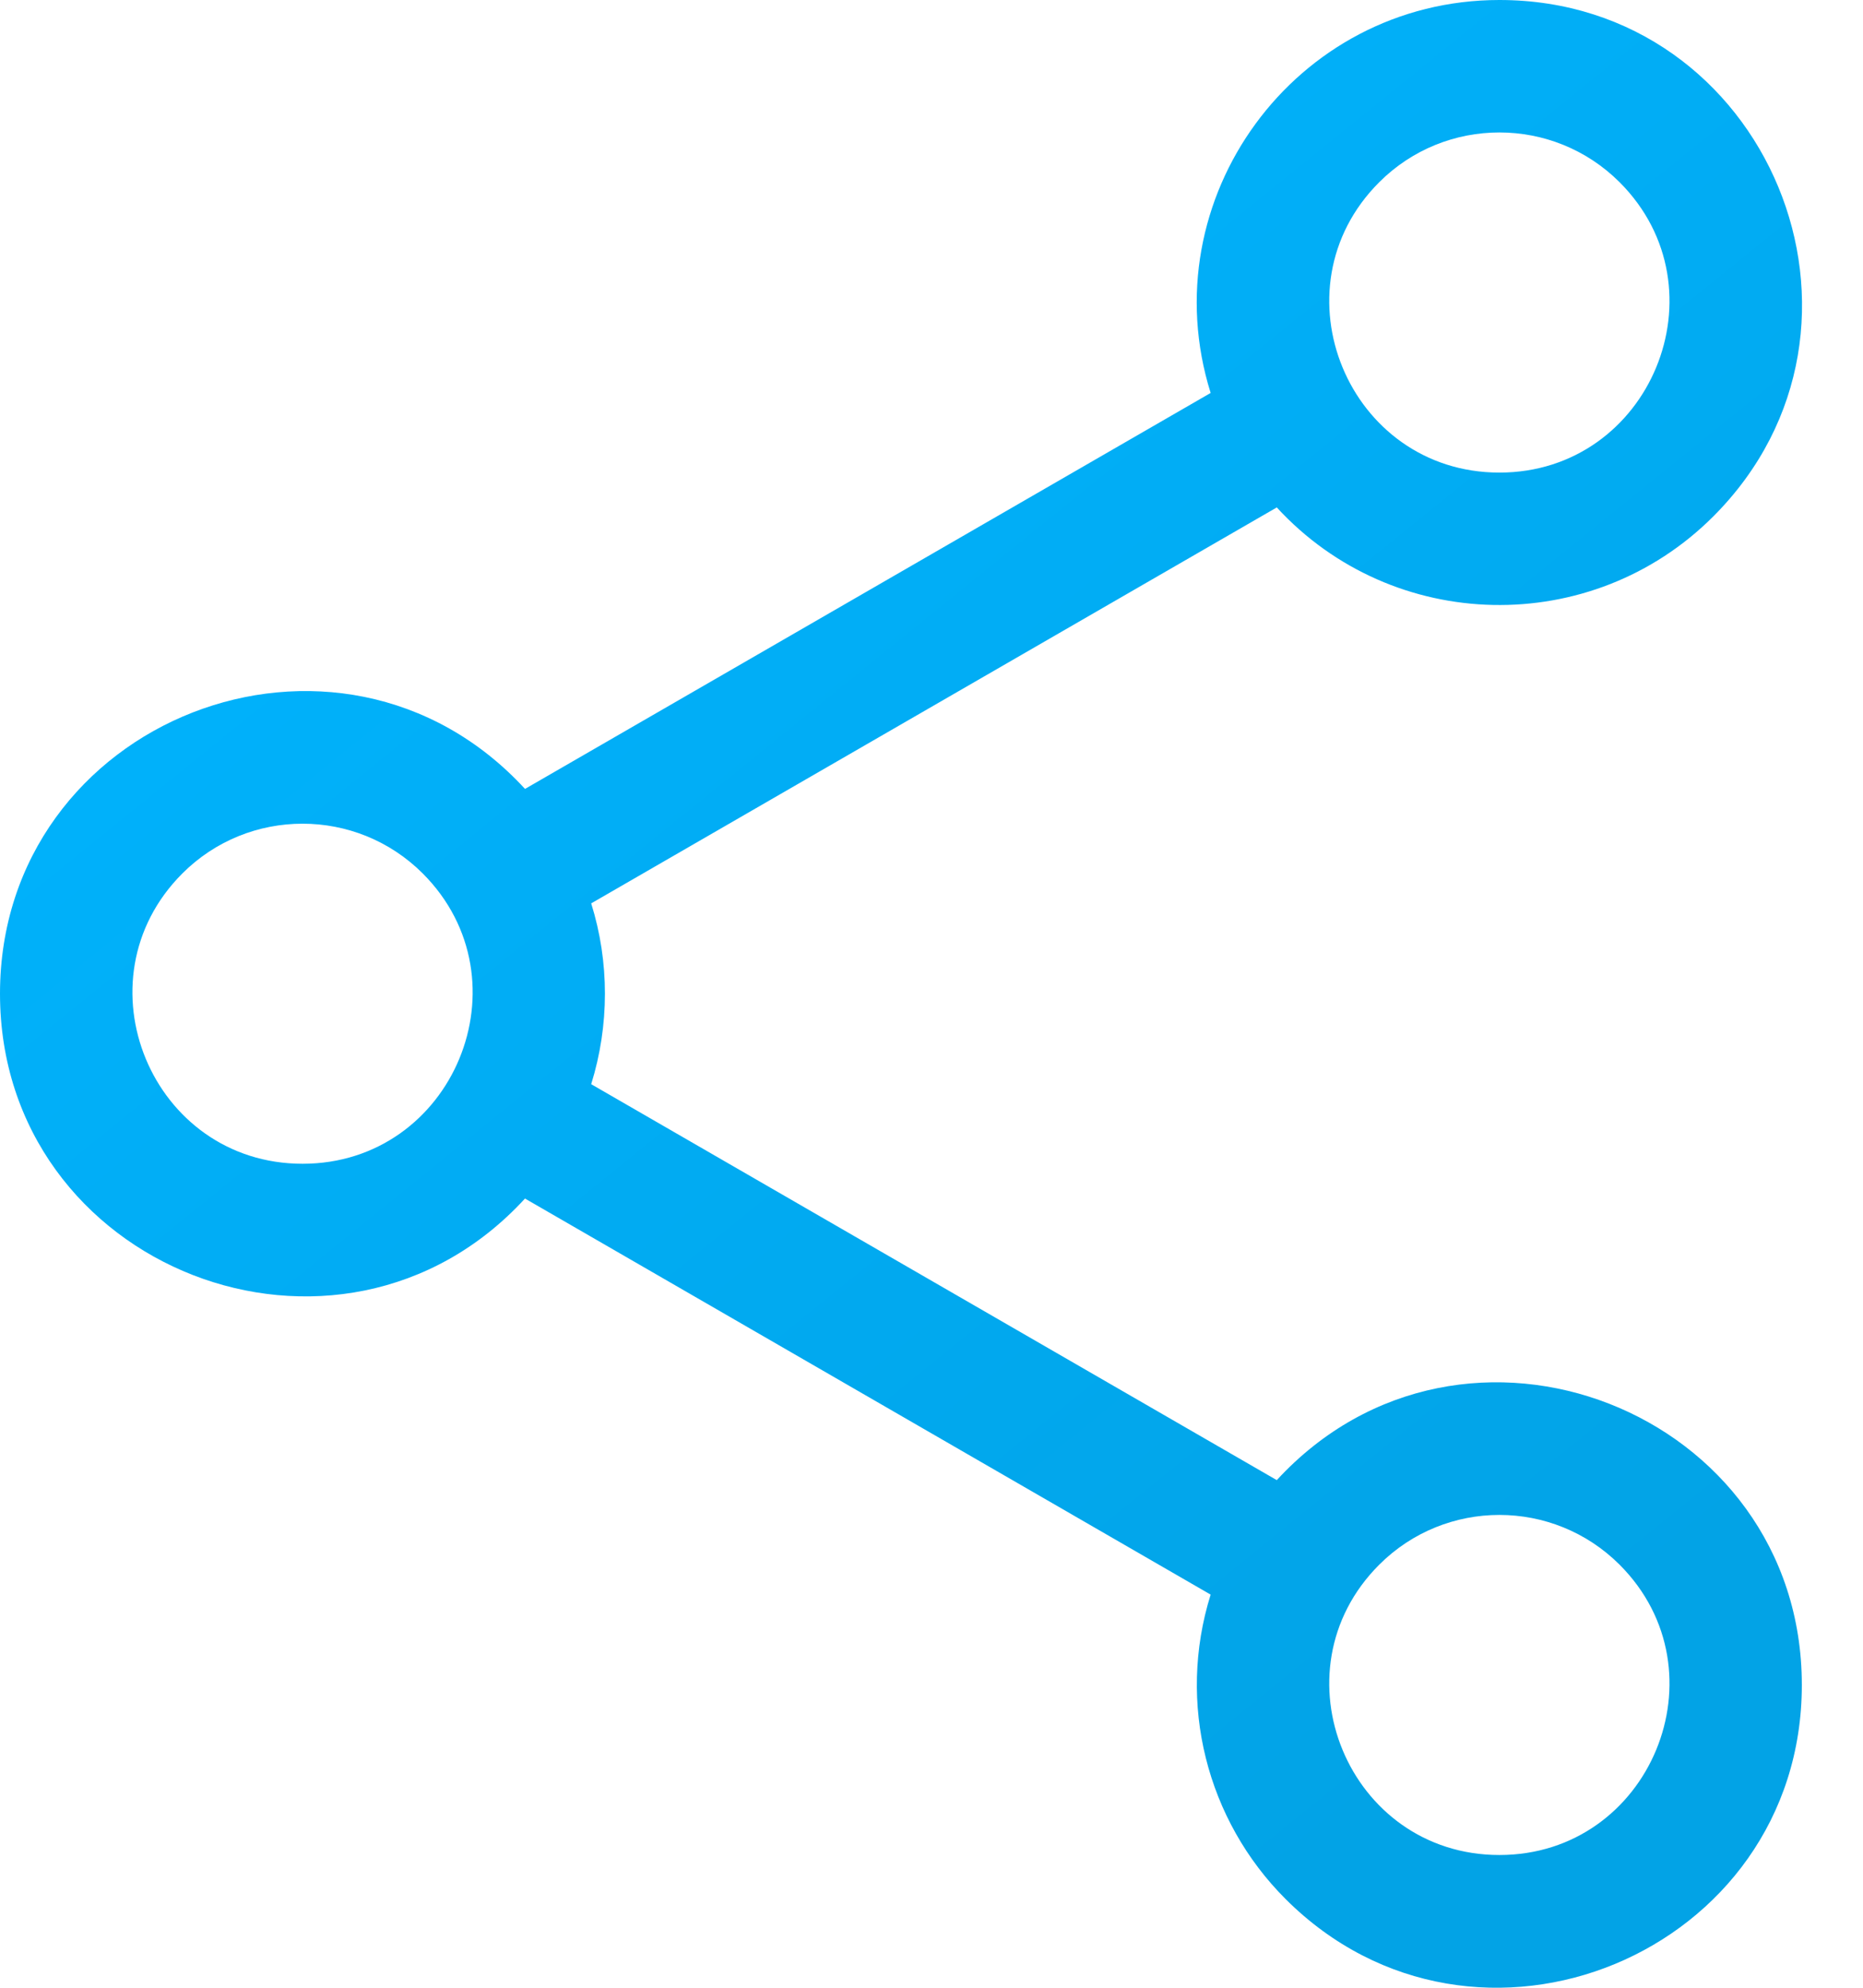 <svg width="30" height="32" viewBox="0 0 30 32" fill="none" xmlns="http://www.w3.org/2000/svg">
<path fill-rule="evenodd" clip-rule="evenodd" d="M8.455 12.7L19.495 6.326C18.519 3.204 20.851 0 24.145 0C28.469 0 30.649 5.253 27.589 8.314C25.631 10.272 22.432 10.204 20.56 8.169L9.52 14.543C9.816 15.487 9.814 16.509 9.52 17.454L20.56 23.828C23.561 20.57 29.015 22.707 29.015 27.126C29.015 31.451 23.761 33.631 20.7 30.57C19.434 29.304 18.948 27.422 19.495 25.671L8.454 19.295C5.465 22.55 0 20.423 0 15.997C0 11.579 5.454 9.442 8.454 12.7L8.455 12.7ZM2.936 14.062C1.216 15.783 2.44 18.735 4.872 18.735C7.304 18.735 8.527 15.783 6.808 14.062C5.739 12.993 4.004 12.993 2.936 14.062ZM22.209 2.934C20.488 4.654 21.713 7.608 24.145 7.608C26.576 7.608 27.8 4.654 26.081 2.934C25.011 1.865 23.278 1.865 22.209 2.934ZM22.209 25.19C20.488 26.911 21.713 29.863 24.145 29.863C26.576 29.863 27.8 26.911 26.081 25.19C25.011 24.121 23.278 24.121 22.209 25.19Z" fill="url(#paint0_linear_4552_1546)"/>
<defs>
<linearGradient id="paint0_linear_4552_1546" x1="5.642" y1="1.778" x2="25.692" y2="26.569" gradientUnits="userSpaceOnUse">
<stop stop-color="#00B4FF"/>
<stop offset="1" stop-color="#02A3E6"/>
</linearGradient>
</defs>
</svg>
